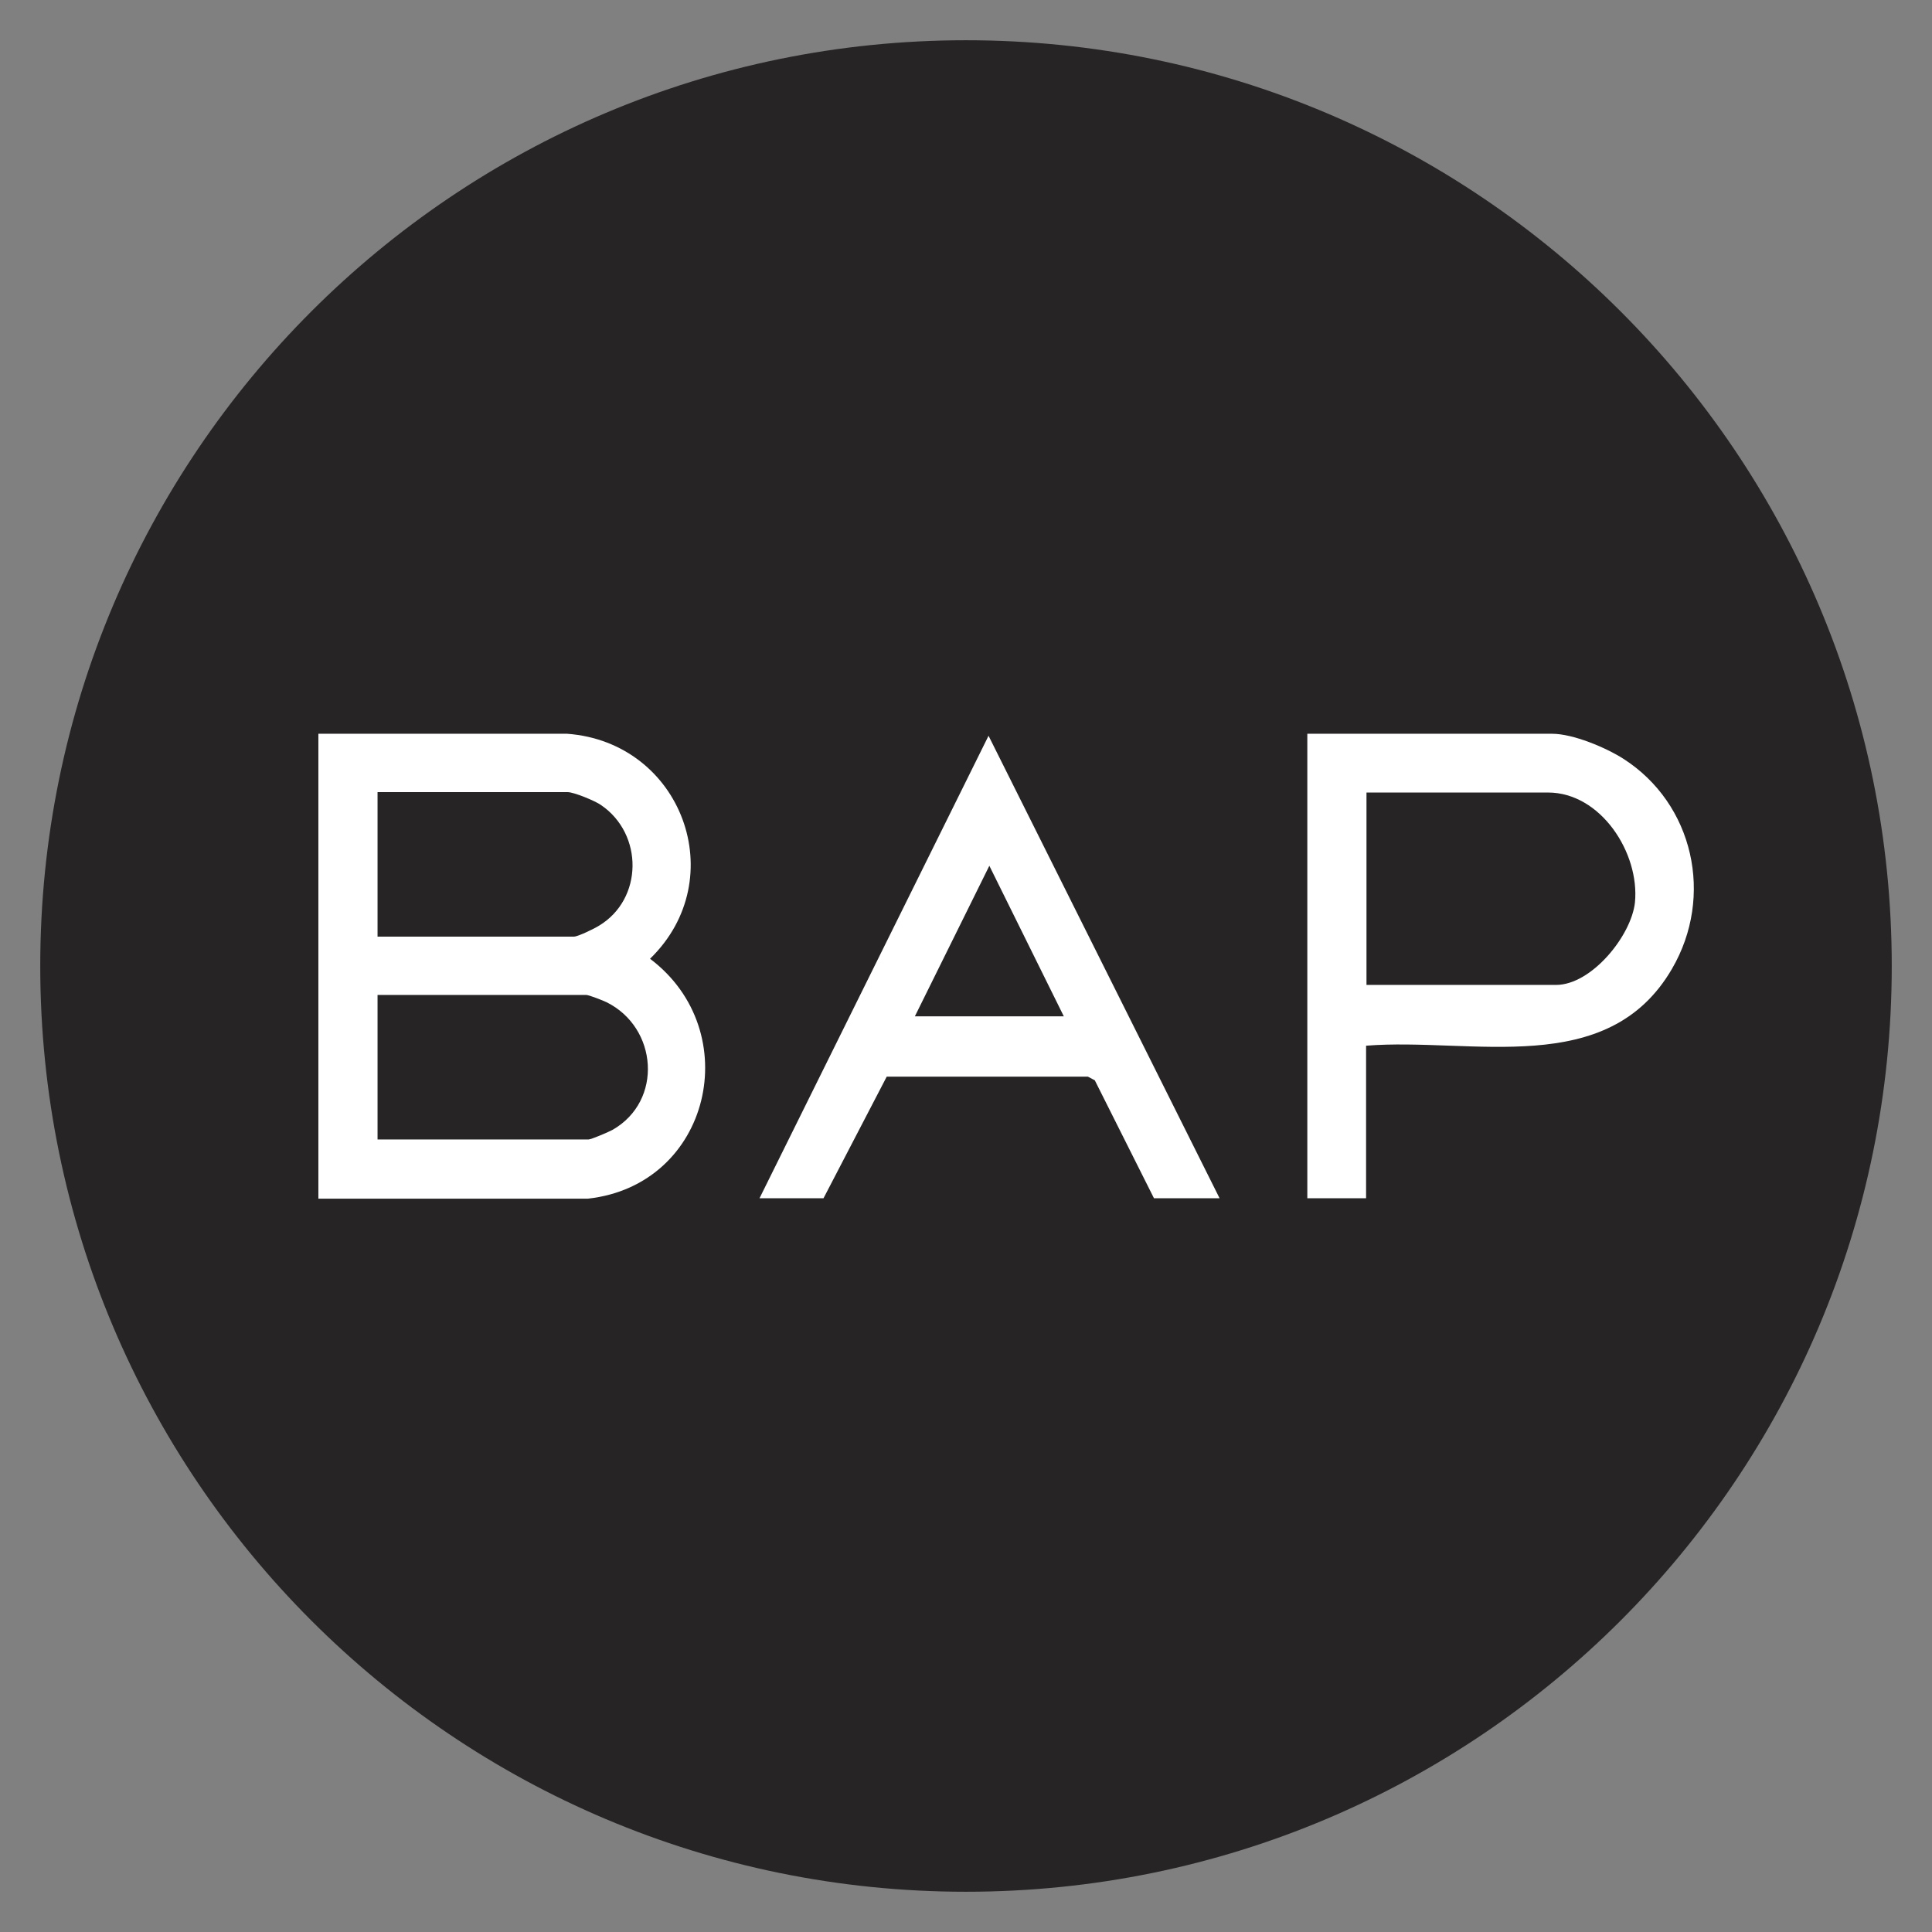<?xml version="1.0" encoding="UTF-8"?>
<svg data-bbox="1 1 46 46" viewBox="0 0 48 48" xmlns="http://www.w3.org/2000/svg" data-type="color">
    <rect x="0" y="0" width="48" height="48" fill="#808080" stroke="none"/>
    <g>
        <path fill="#262425" d="M47 24c0 12.703-10.297 23-23 23S1 36.703 1 24 11.297 1 24 1s23 10.297 23 23" data-color="1"/>
        <path d="M7.91 29.77V18.23h6.18c2.85.21 4.11 3.6 2.06 5.59 2.39 1.8 1.51 5.62-1.54 5.96h-6.7Zm1.47-6.5h4.88c.1 0 .51-.2.62-.27 1.1-.66 1.11-2.28.05-3-.14-.1-.67-.32-.83-.32H9.38zm0 5.04h5.24c.07 0 .51-.19.6-.24 1.26-.72 1.12-2.54-.15-3.17-.08-.04-.44-.18-.5-.18H9.38z" fill="#ffffff" data-color="2"/>
        <path d="M33.94 25.97v3.8h-1.46V18.23h6.08c.52 0 1.33.34 1.77.62 1.75 1.12 2.26 3.42 1.21 5.22-1.6 2.75-4.97 1.7-7.6 1.91Zm0-1.5h4.72c.88 0 1.87-1.22 1.96-2.05.12-1.23-.85-2.73-2.16-2.73h-4.51v4.78Z" fill="#ffffff" data-color="2"/>
        <path d="M30.29 29.77h-1.62l-1.47-2.93-.17-.09h-5l-1.57 3.02h-1.59l5.69-11.49 5.74 11.49Zm-3.86-4.52-1.85-3.74-1.85 3.74z" fill="#ffffff" data-color="2"/>
    </g>
</svg>
